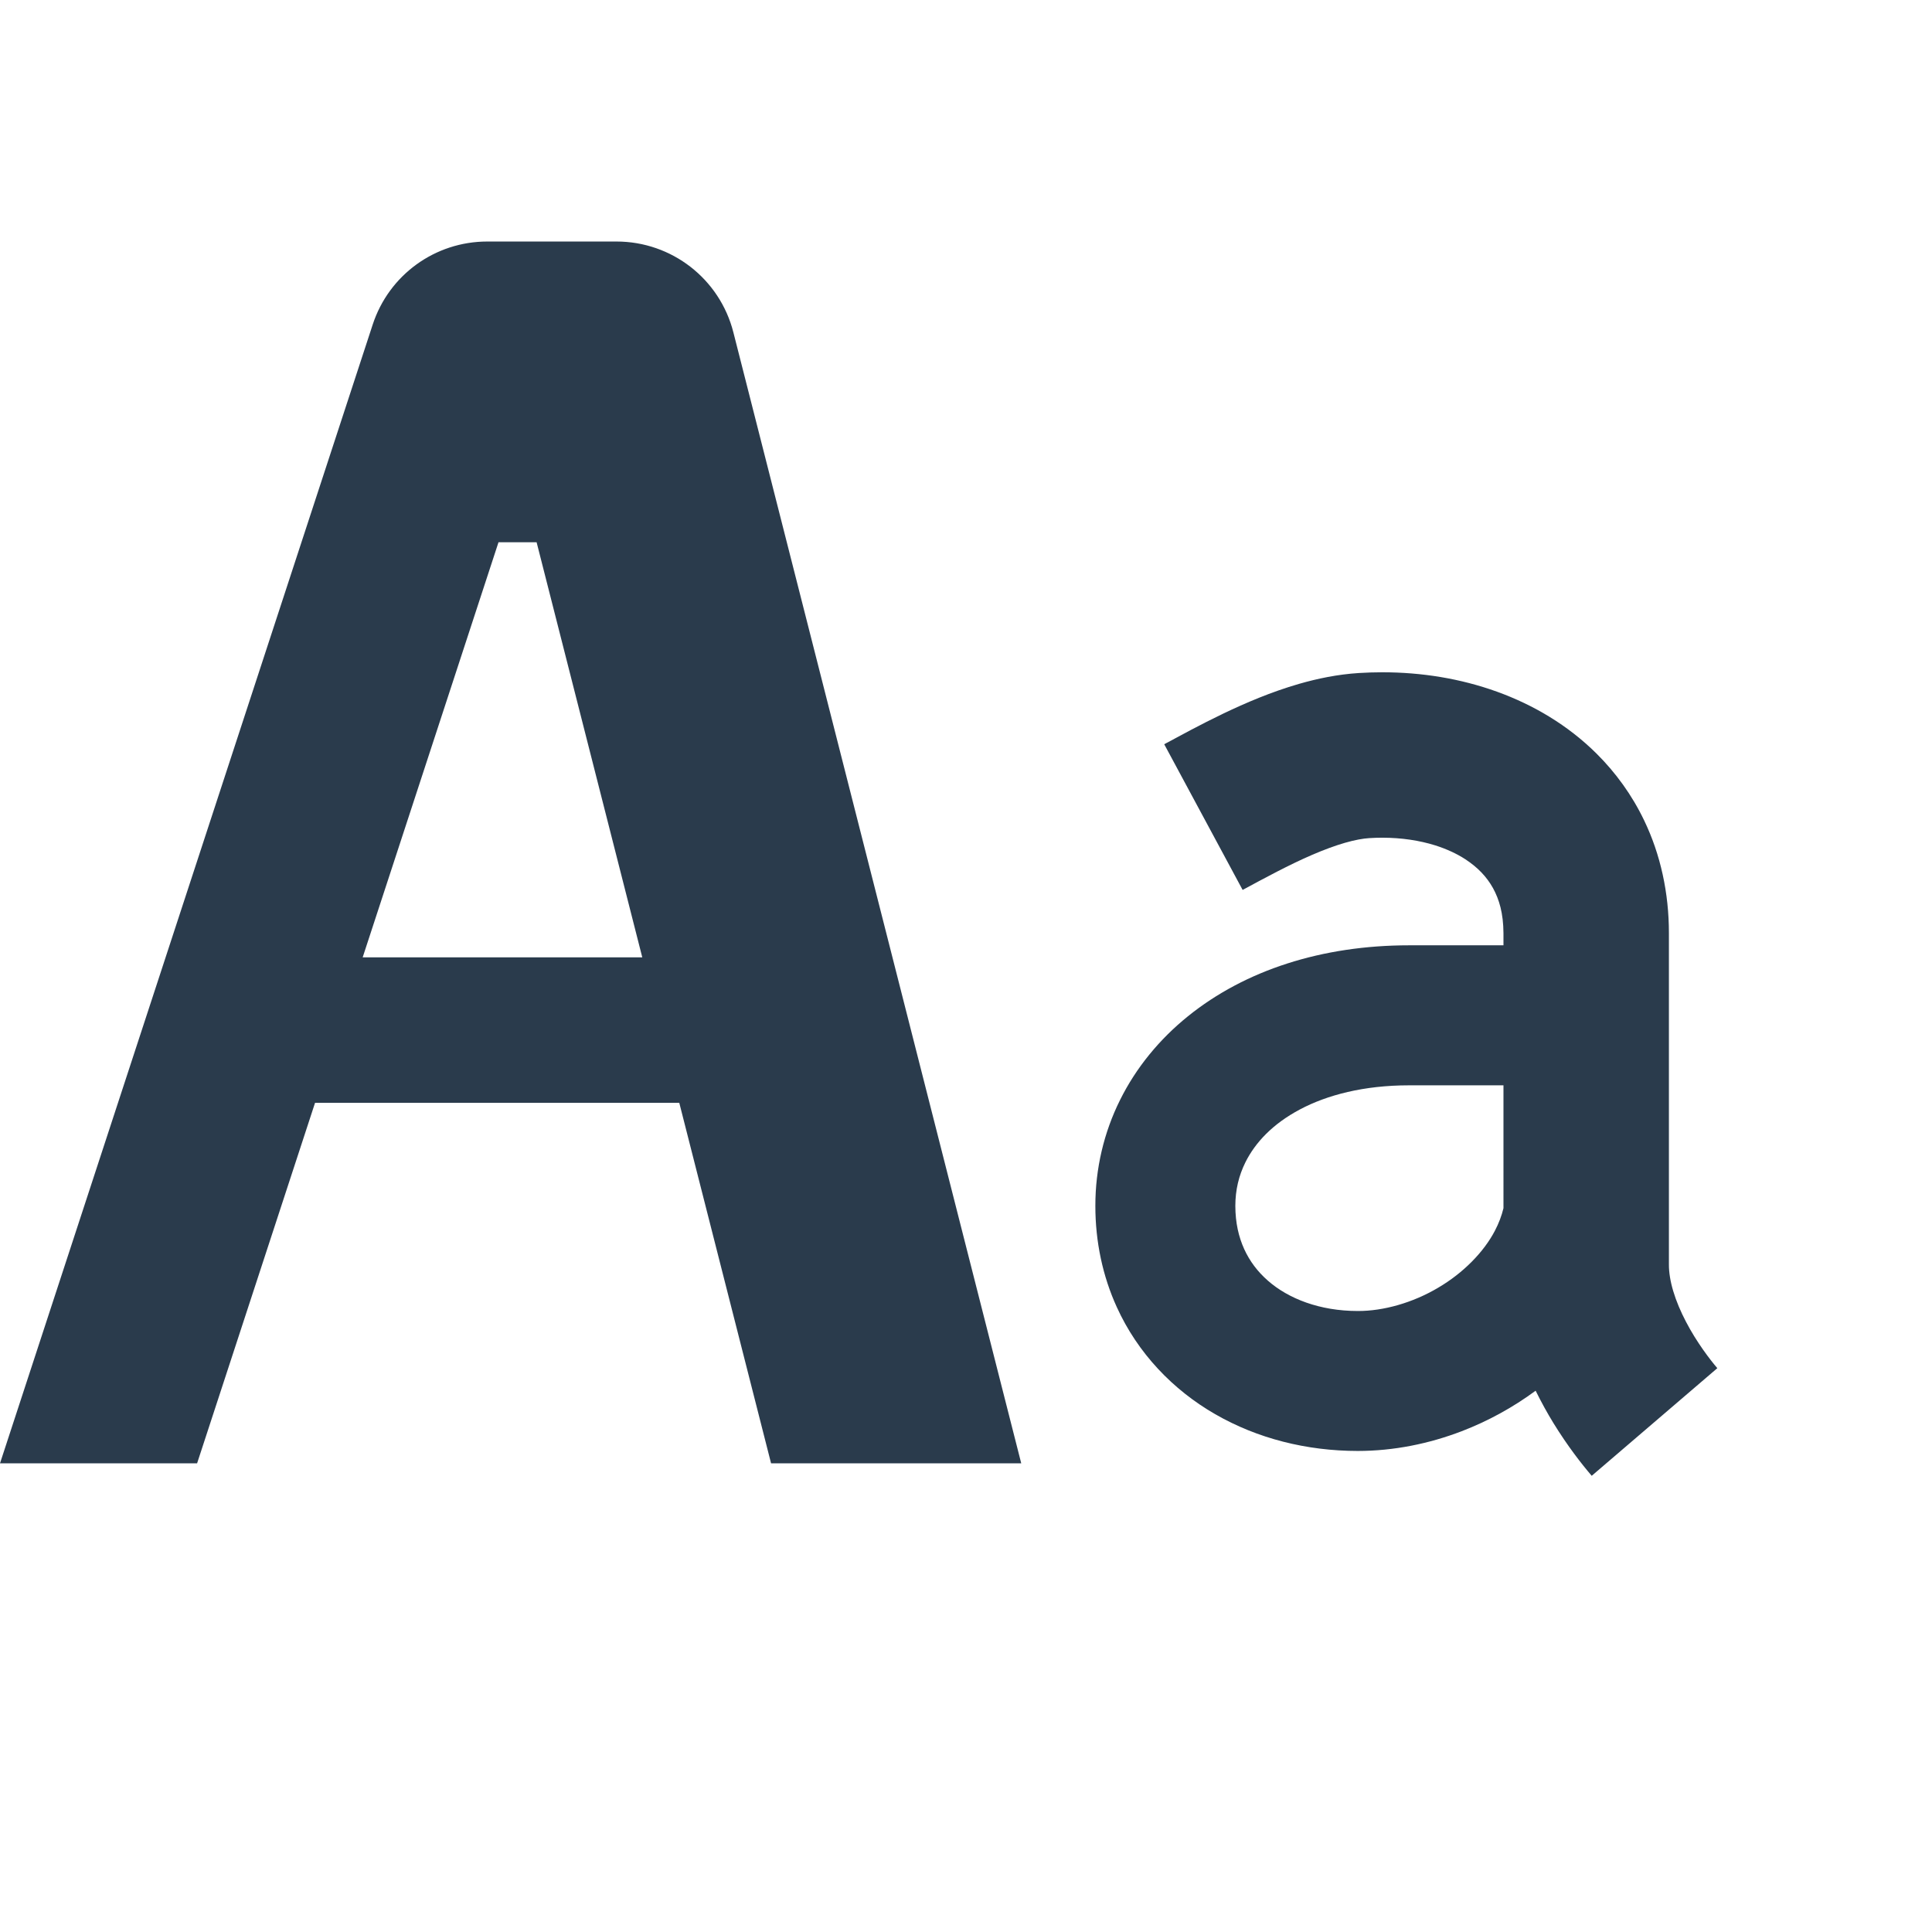 <svg id="SvgjsSvg1061" width="288" height="288" xmlns="http://www.w3.org/2000/svg" version="1.1" xmlns:xlink="http://www.w3.org/1999/xlink" xmlns:svgjs="http://svgjs.com/svgjs"><defs id="SvgjsDefs1062"></defs><g id="SvgjsG1063"><svg xmlns="http://www.w3.org/2000/svg" viewBox="0 0 512 512" style="width:256px;height:256px" width="288" height="288"><path fill="#2a3b4c" d="M502.65 394.055c-1.581-3.012-2.922-6.18-3.798-9.129-.884-2.942-1.293-5.646-1.289-7.849 0-10.191 0-62.152 0-98.828.015-12.047-2.52-23.551-7.372-33.632-3.618-7.565-8.497-14.272-14.182-19.919-8.544-8.484-18.813-14.547-29.7-18.479-10.906-3.932-22.486-5.788-34.218-5.788-2.319 0-4.643.079-6.963.22-6.378.409-12.283 1.644-17.827 3.232-8.304 2.406-15.848 5.638-22.643 8.886-6.774 3.255-12.802 6.558-17.563 9.113l23.378 43.438c6.57-3.546 13.824-7.486 20.763-10.474 3.448-1.486 6.782-2.721 9.723-3.57 2.945-.857 5.485-1.297 7.254-1.4 1.313-.087 2.606-.126 3.876-.126 5.764 0 11.162.834 15.774 2.28 3.468 1.094 6.492 2.516 9.004 4.144 3.774 2.477 6.39 5.269 8.257 8.61 1.832 3.366 3.082 7.455 3.114 13.462 0 1.18 0 2.375 0 3.586-9.354 0-20.079 0-28.128 0-25.926 0-48.891 7.392-65.947 21.161-8.508 6.865-15.475 15.341-20.256 24.998-4.797 9.641-7.352 20.445-7.34 31.509-.012 10.734 2.21 21.028 6.381 30.173 6.24 13.761 16.777 24.73 29.362 31.957 12.602 7.258 27.243 10.946 42.498 10.954 10.746-.008 21.22-2.147 30.991-5.889 7.856-3.02 15.267-7.093 22.029-12.071 1.726 3.483 3.523 6.739 5.32 9.664 4.234 6.872 8.37 12.157 11.402 15.703l37.45-32.09C509.916 405.497 505.776 400.087 502.65 394.055zM448.239 360.203c-.539 2.242-1.376 4.474-2.56 6.732-3.283 6.306-9.408 12.59-16.957 17.009-7.522 4.458-16.274 6.943-23.914 6.912-11.374 0-20.724-3.696-26.822-9.059-3.074-2.698-5.406-5.803-7.05-9.405-1.635-3.617-2.626-7.785-2.638-12.888.011-4.772 1.038-8.996 2.995-12.966 2.953-5.93 8.15-11.466 16.258-15.774 8.076-4.285 19.03-7.195 32.558-7.187 8.049 0 18.774 0 28.128 0C448.239 337.305 448.239 350.279 448.239 360.203zM183.798 72.006H145.29c-15.598 0-29.331 9.956-34.179 24.778L0 436.275h58.76l35.166-107.478H202.52l27.365 107.478h74.585L218.648 99.088C214.591 83.141 200.26 72.006 183.798 72.006zM108.127 285.421l40.497-123.763h11.356l31.505 123.763H108.127z" class="color4b4b4b svgShape"></path></svg></g></svg>